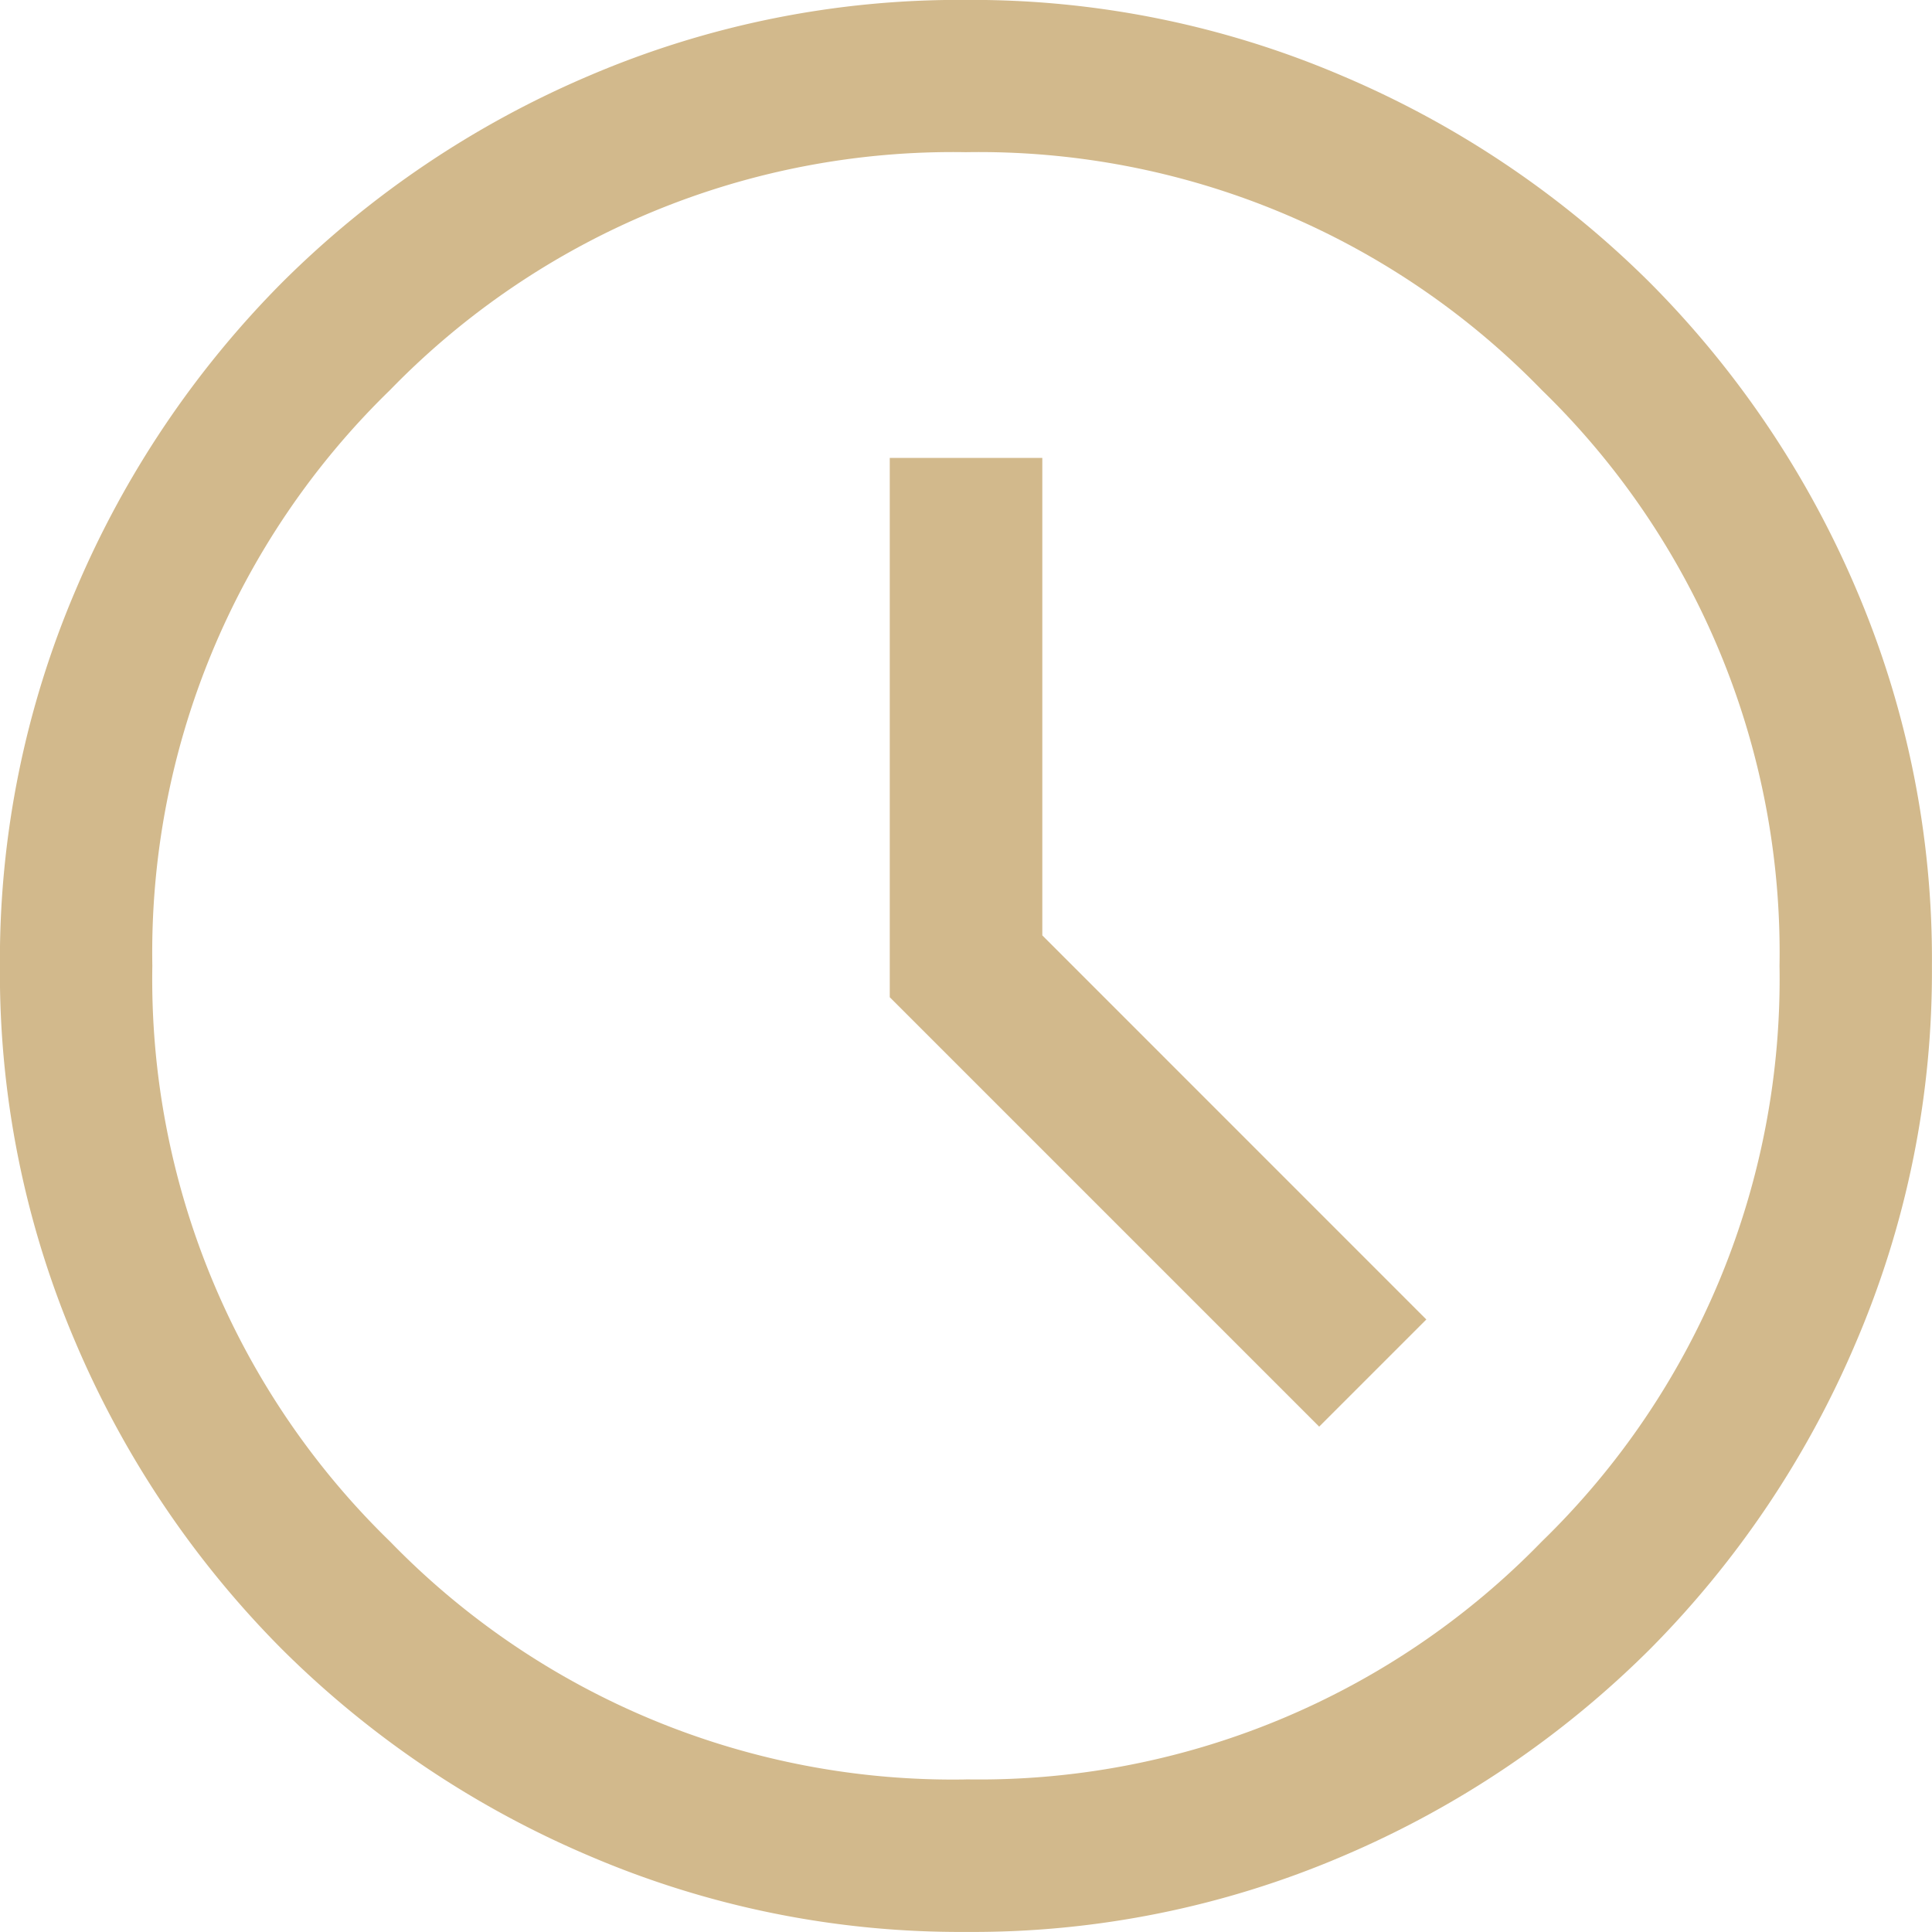 <svg xmlns="http://www.w3.org/2000/svg" width="26" height="26" viewBox="0 0 26 26">
  <path id="icon_schedule" d="M117.754-840.8l1.442-1.442-5.168-5.169v-6.426h-2.053v7.258ZM113-834a12.664,12.664,0,0,1-5.07-1.024A13.133,13.133,0,0,1,103.8-837.8a13.124,13.124,0,0,1-2.78-4.127A12.651,12.651,0,0,1,100-847a12.663,12.663,0,0,1,1.024-5.07A13.131,13.131,0,0,1,103.8-856.2a13.127,13.127,0,0,1,4.127-2.779A12.652,12.652,0,0,1,113-860a12.663,12.663,0,0,1,5.07,1.024A13.132,13.132,0,0,1,122.2-856.2a13.127,13.127,0,0,1,2.78,4.127A12.652,12.652,0,0,1,126-847a12.664,12.664,0,0,1-1.024,5.07A13.133,13.133,0,0,1,122.2-837.8a13.127,13.127,0,0,1-4.127,2.779A12.652,12.652,0,0,1,113-834ZM113-847Zm0,10.947a10.553,10.553,0,0,0,7.749-3.2,10.553,10.553,0,0,0,3.2-7.749,10.553,10.553,0,0,0-3.2-7.749,10.553,10.553,0,0,0-7.749-3.2,10.553,10.553,0,0,0-7.749,3.2,10.553,10.553,0,0,0-3.2,7.749,10.553,10.553,0,0,0,3.2,7.749A10.553,10.553,0,0,0,113-836.052Z" transform="translate(-100.001 859.999)" fill="#d2b98c"/>
</svg>
